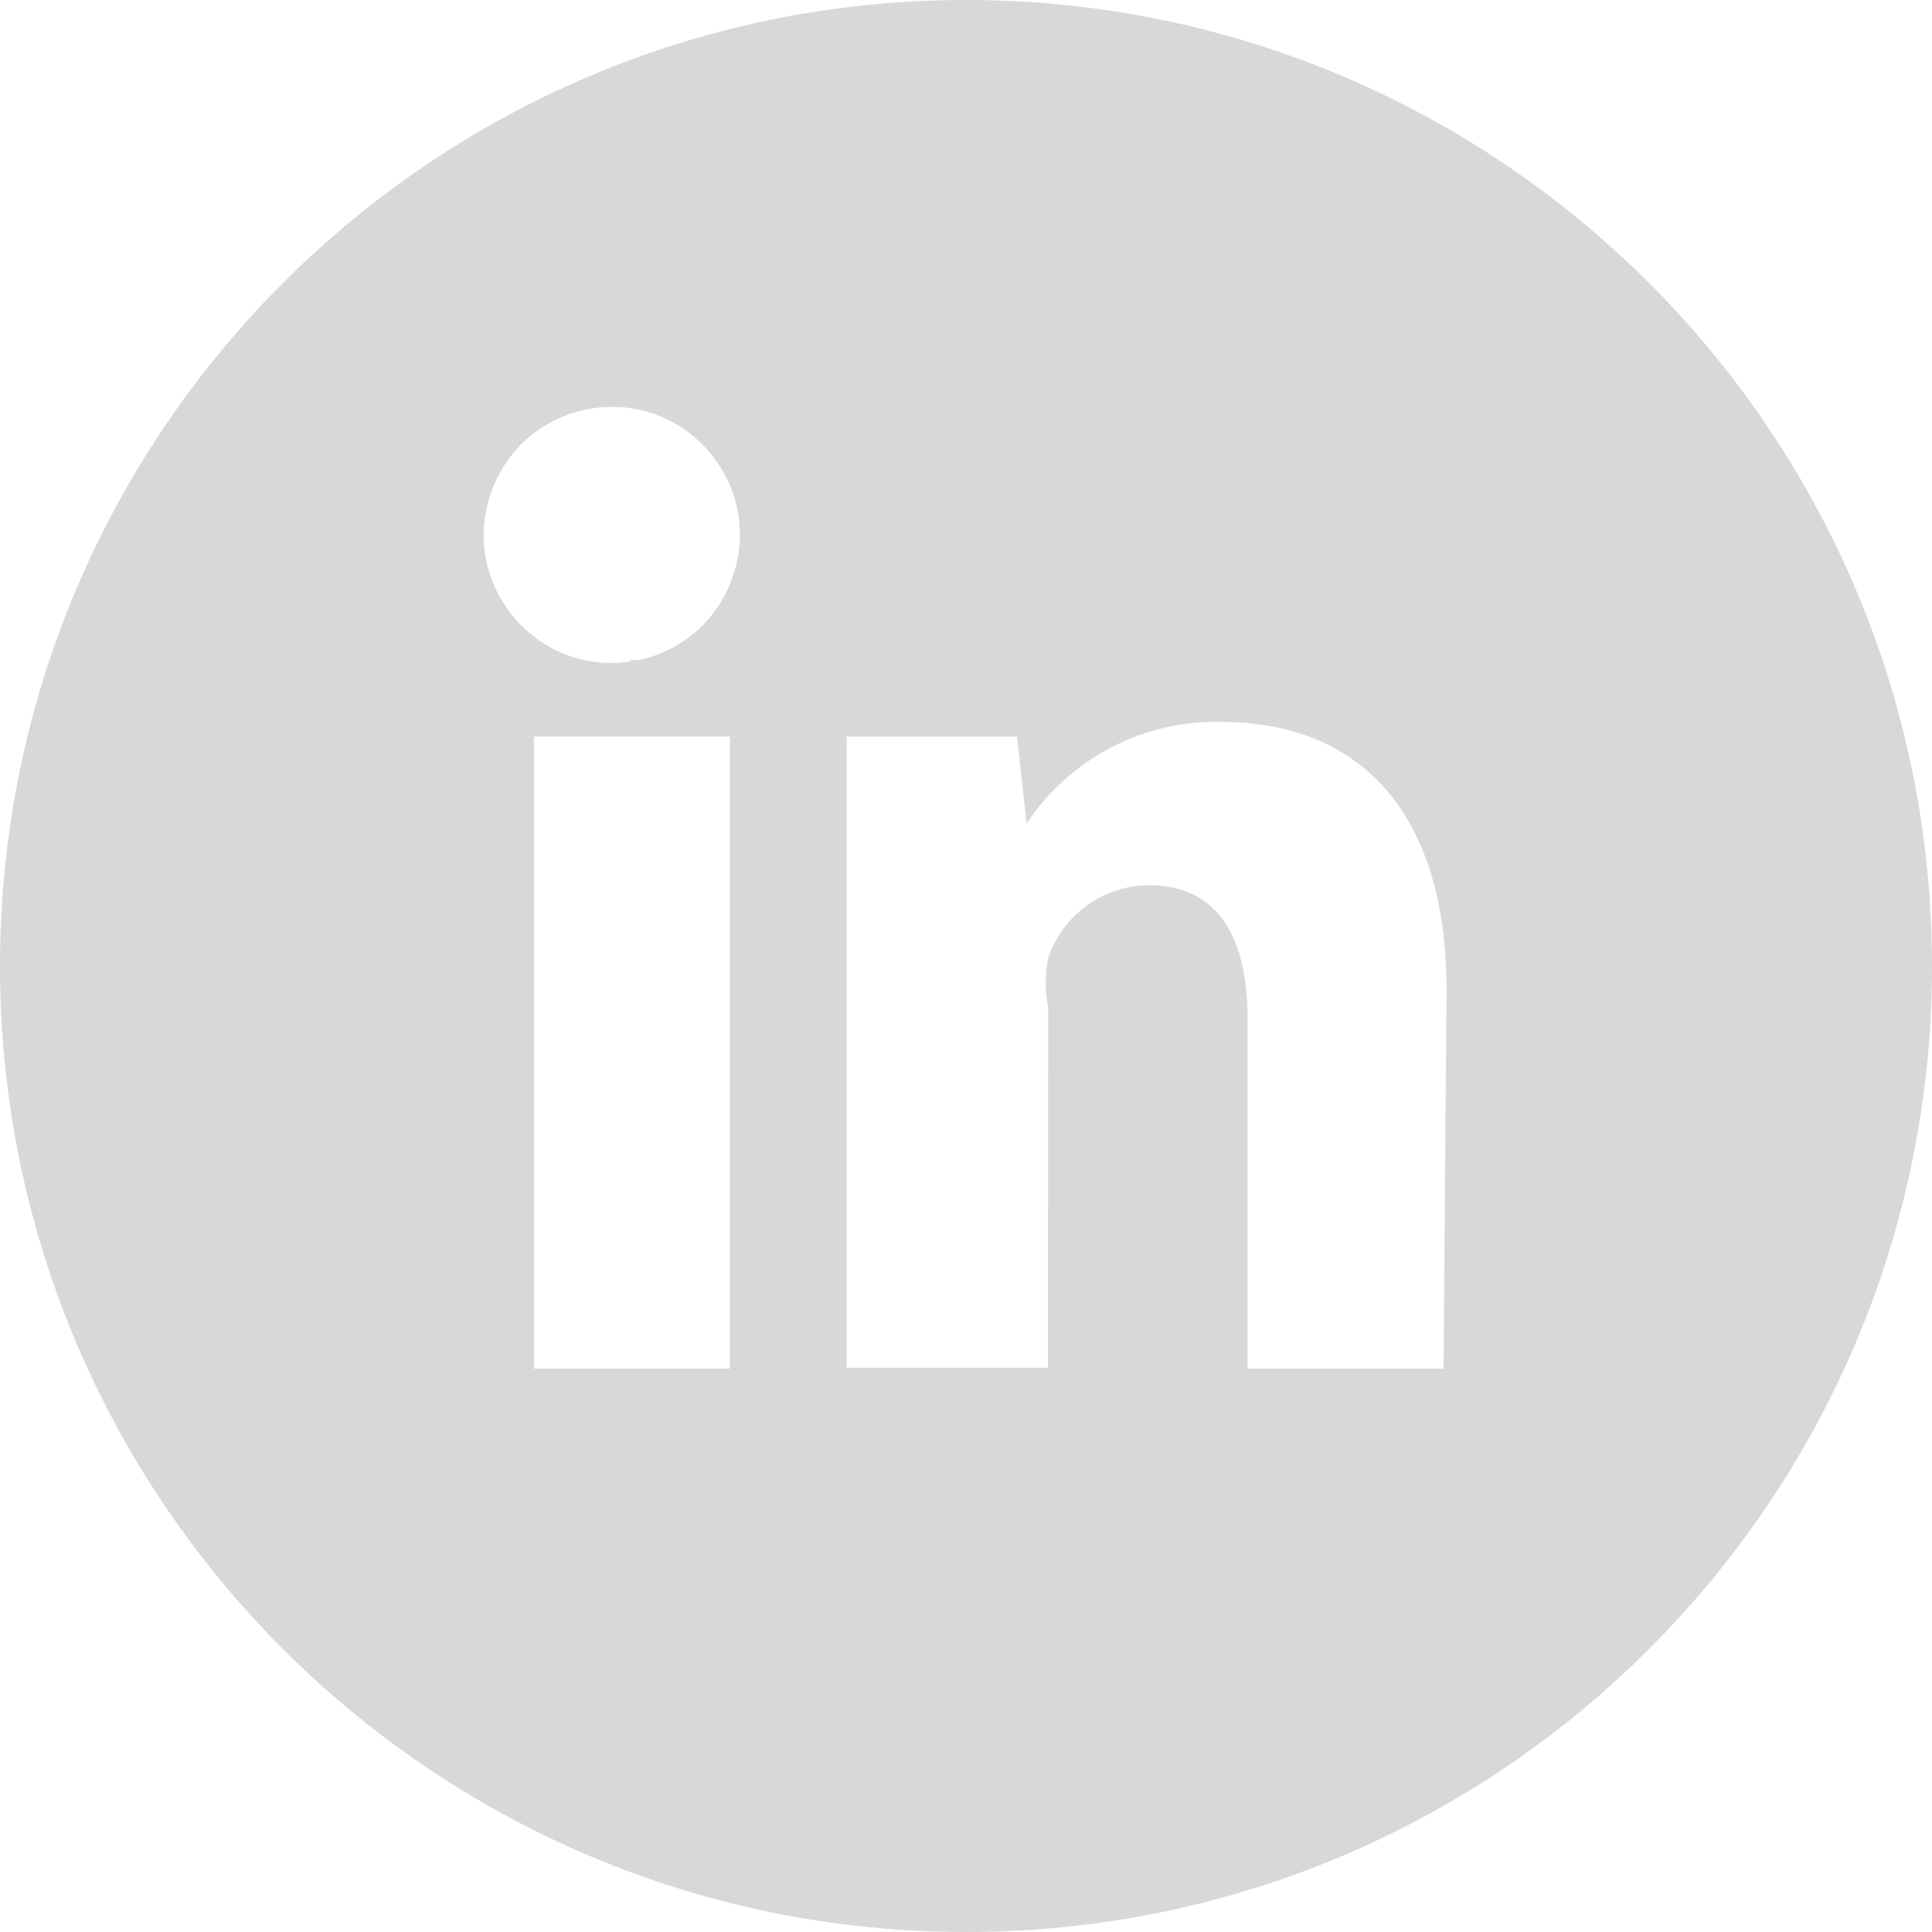 <?xml version="1.0" encoding="UTF-8"?>
<svg xmlns="http://www.w3.org/2000/svg" xmlns:xlink="http://www.w3.org/1999/xlink" fill="none" version="1.1" width="36" height="36" viewBox="0 0 36 36">
  <g>
    <g>
      <path d="M18,0C8.06,0,0,8.06,0,18C0,27.94,8.06,36,18,36C27.94,36,36,27.94,36,18C36,8.06,27.94,0,18,0ZM13.601,25.501L9.949,25.501L9.949,13.724L13.601,13.724L13.601,25.501ZM11.748,12.327C9.952,12.592,8.531,10.833,9.167,9.133C9.802,7.432,12.029,7.037,13.21,8.415C14.392,9.793,13.662,11.934,11.885,12.303C11.837,12.303,11.793,12.299,11.744,12.294L11.748,12.327ZM26.901,25.501L23.247,25.501L23.247,18.997C23.247,17.499,22.725,16.494,21.399,16.494C20.551,16.505,19.802,17.049,19.531,17.852C19.471,18.159,19.471,18.474,19.531,18.78L19.527,25.486L15.778,25.486L15.778,13.725L18.952,13.725L19.128,15.348C19.93,14.132,21.304,13.415,22.761,13.452C25.257,13.452,26.955,15.051,26.955,18.45Q26.952,18.45,26.899,25.501L26.901,25.501Z" fill="#D8D8D8" fill-opacity="1"></path>
    </g>
  </g>
</svg>
